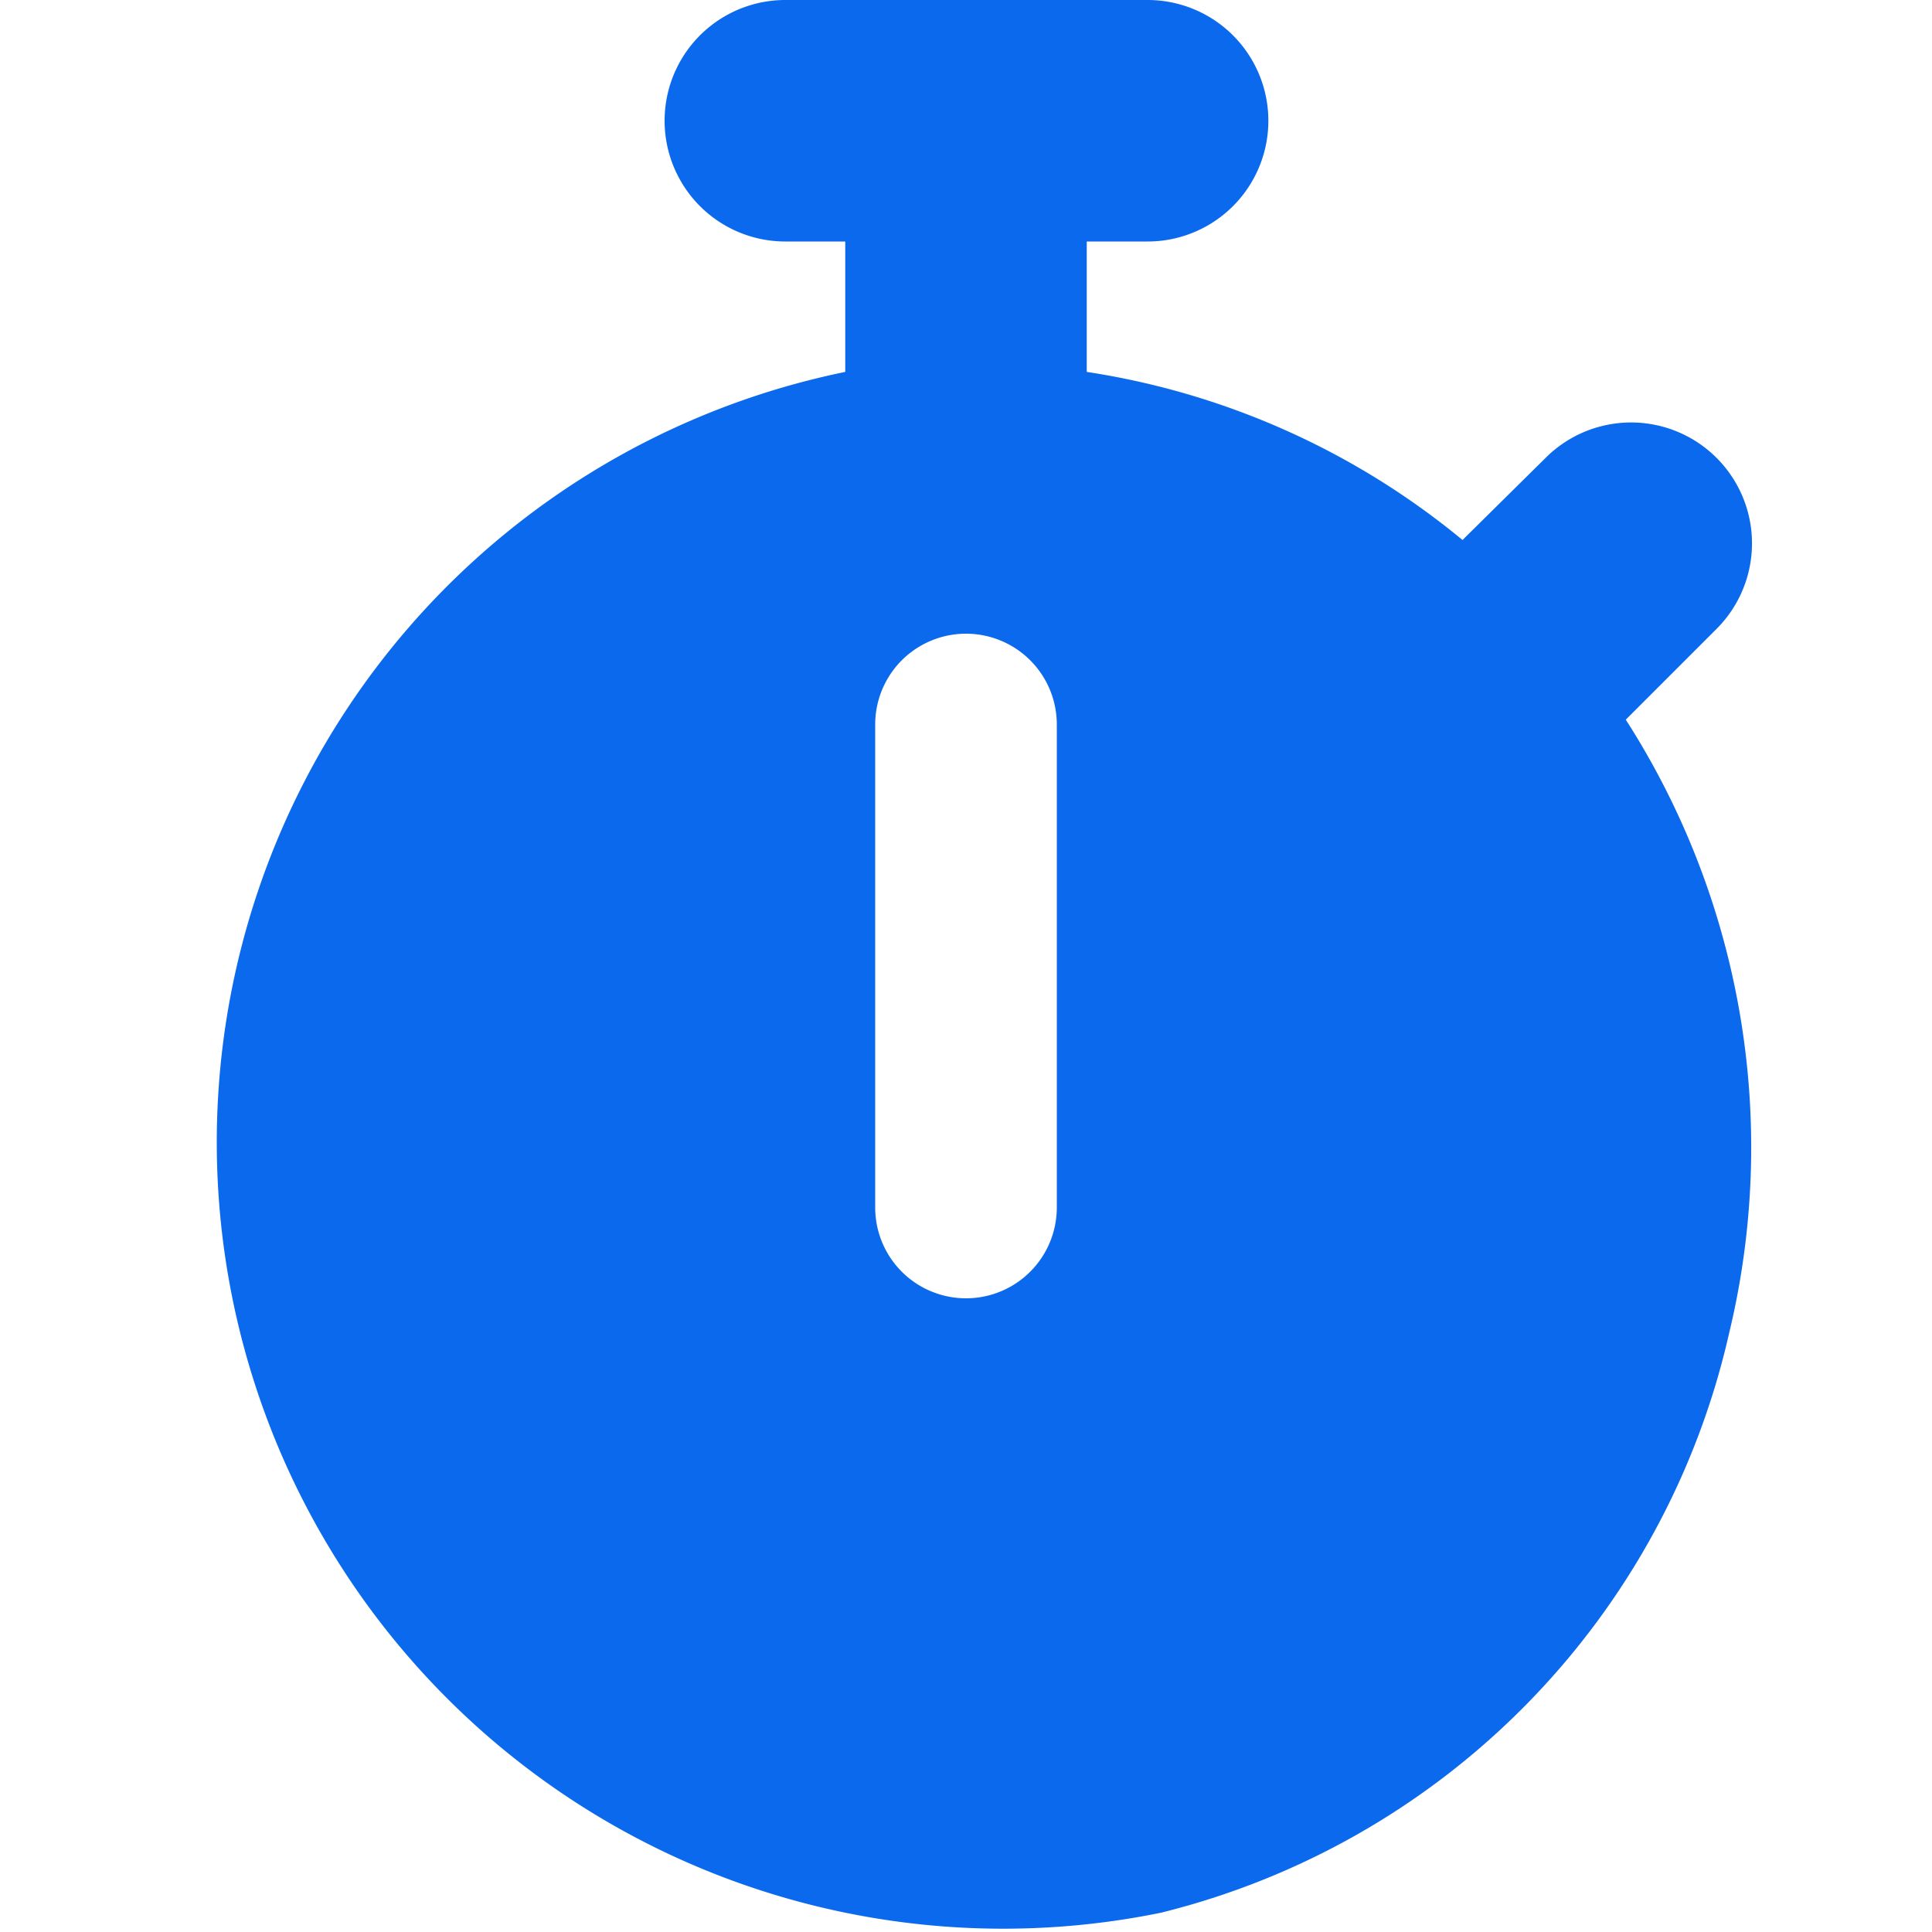 <svg id="Layer_1" data-name="Layer 1" xmlns="http://www.w3.org/2000/svg" width="20" height="20" viewBox="0 0 20 20"><defs><style>.cls-1{fill:#0a69ed;}</style></defs><path class="cls-1" d="M11.88,0a1.25,1.25,0,0,1,0,2.5h-.63V3.85a8,8,0,0,1,3.89,1.74L16,4.74a1.25,1.25,0,0,1,1.77,1.77l-.94.94A8.2,8.2,0,0,1,17.9,13.8a8,8,0,0,1-5.88,6A8.13,8.13,0,1,1,8.75,3.85V2.5H8.13a1.25,1.25,0,1,1,0-2.5Zm-.94,7.5a.94.94,0,1,0-1.88,0v5a.94.94,0,1,0,1.88,0Z"/></svg>